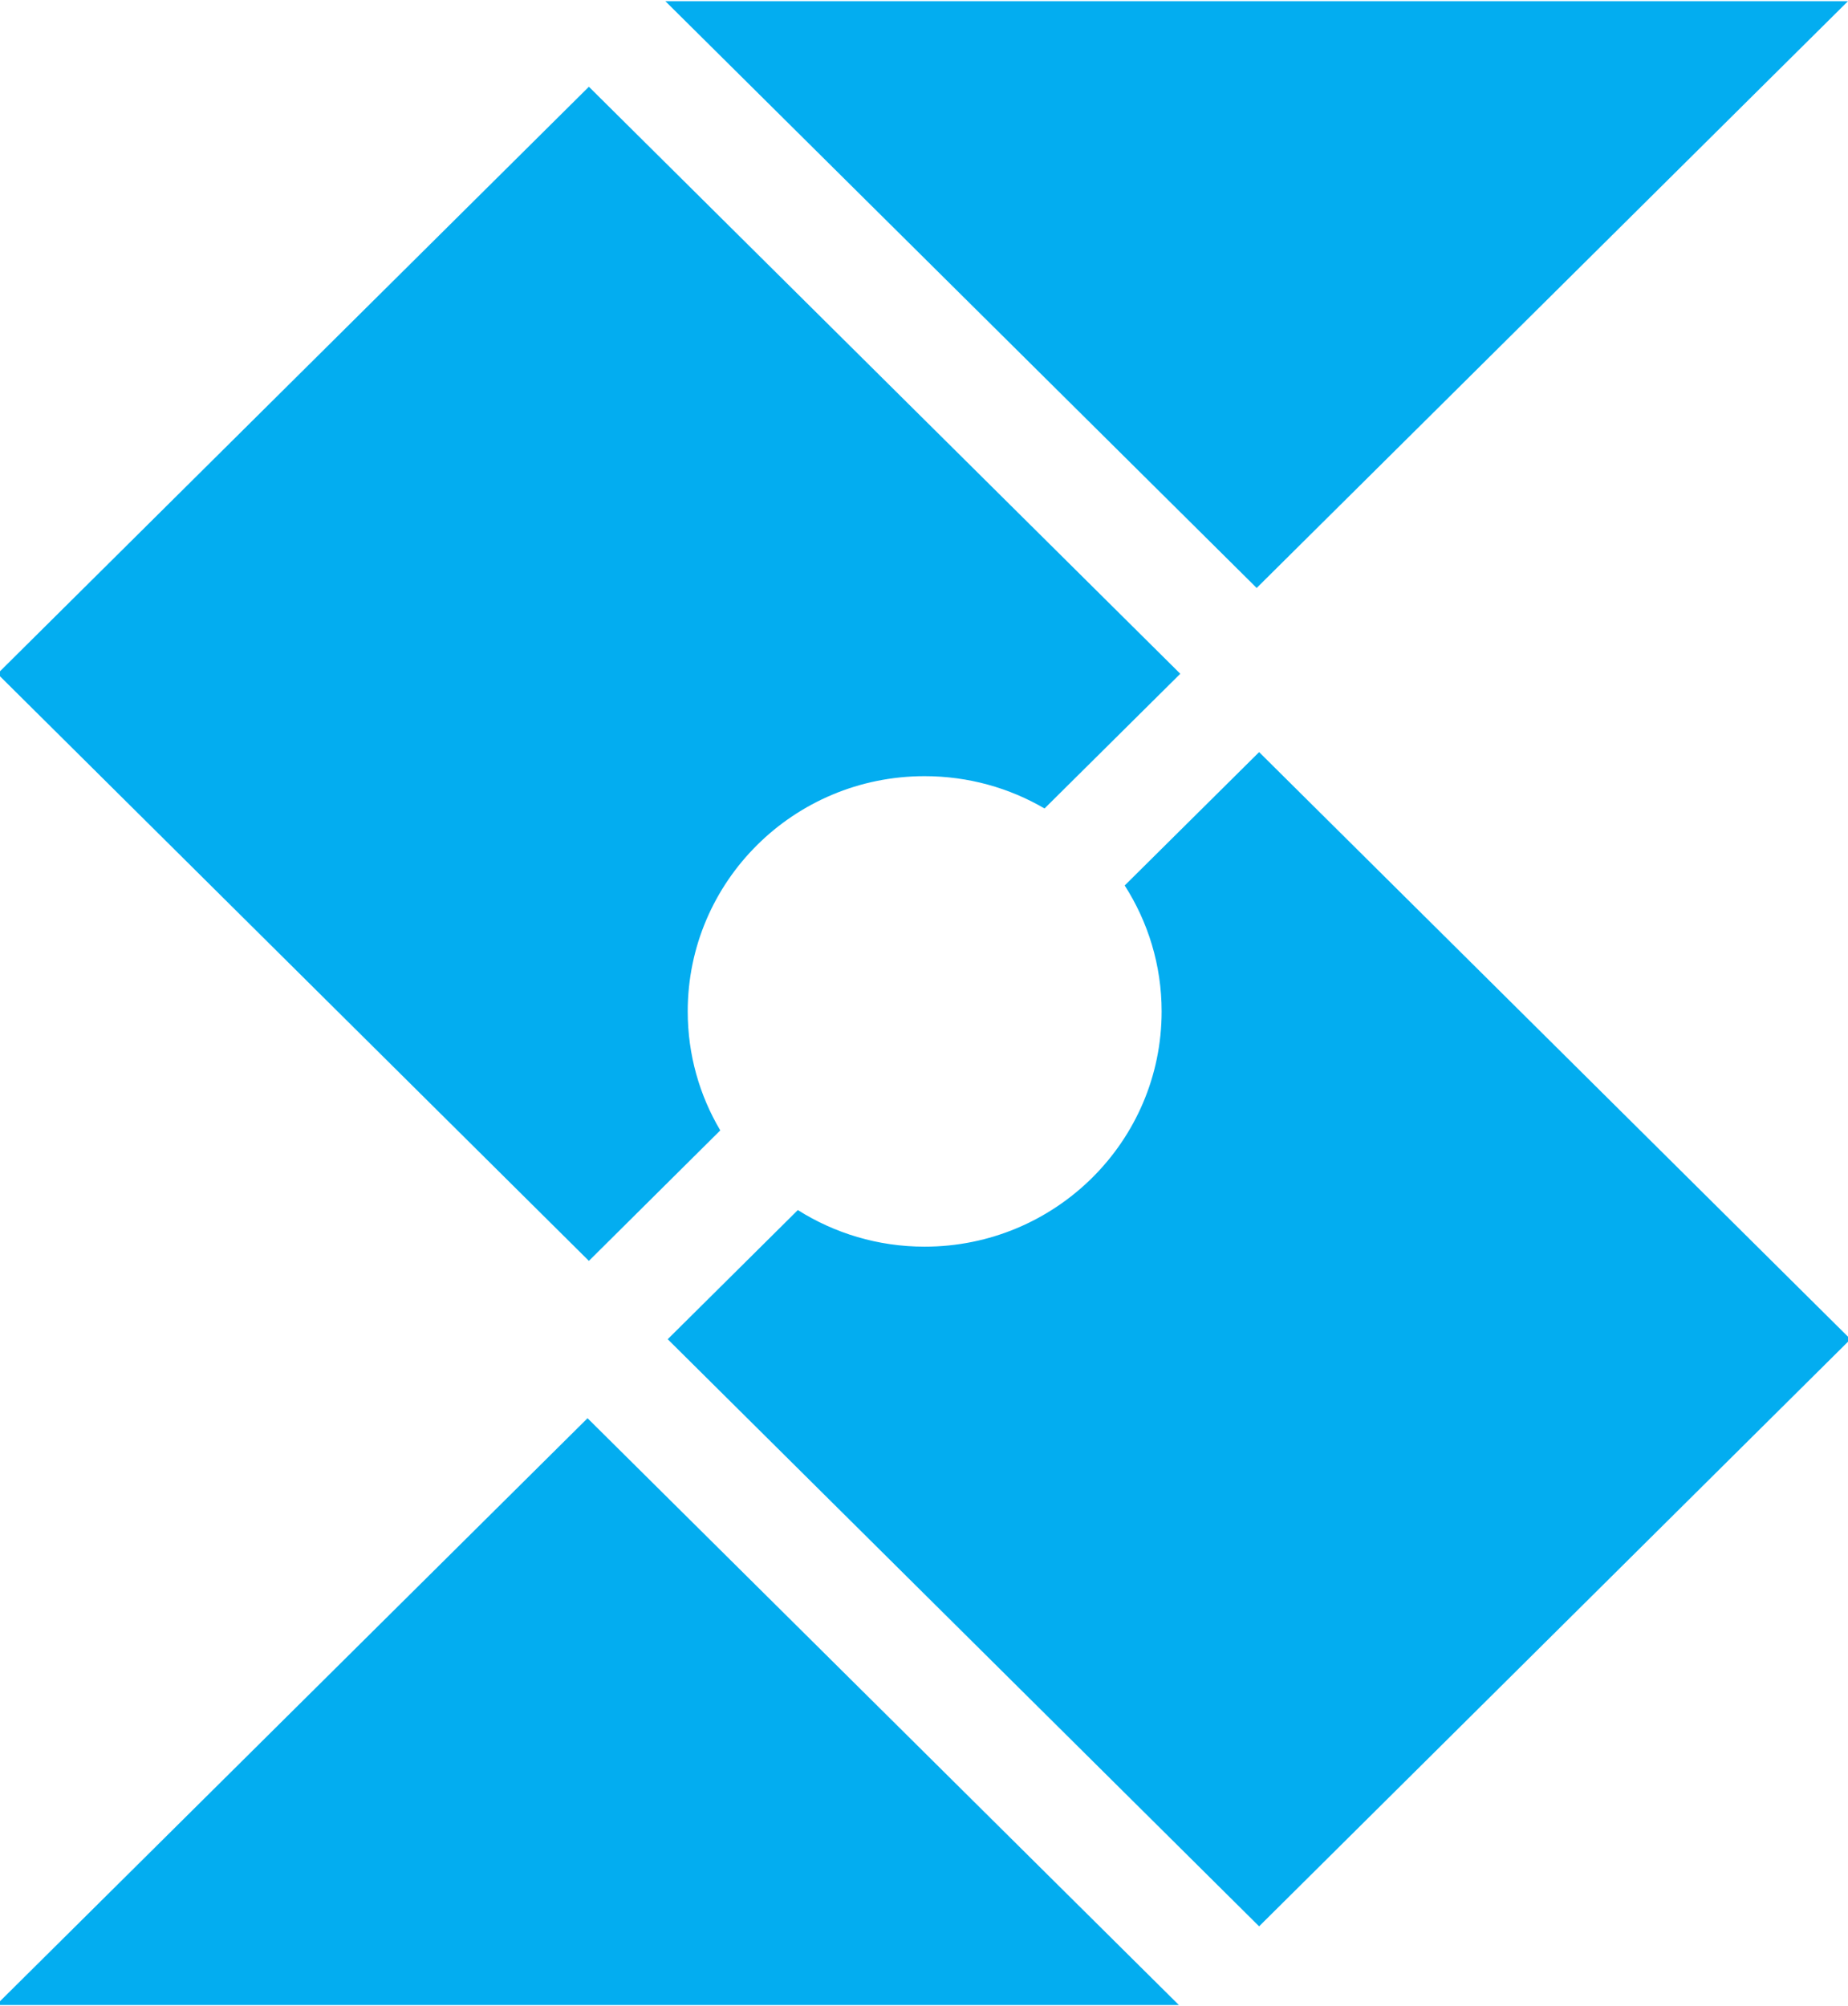 <?xml version="1.0" encoding="utf-8"?>
<svg xmlns="http://www.w3.org/2000/svg" viewBox="223.626 77.629 21.97 23.841">
  <path d="M 230.611 94.485 L 237.641 101.459 L 223.581 101.459 L 230.611 94.485 Z" fill="#03ADF0" style="stroke-width: 1;"/>
  <path d="M 238.566 84.617 L 231.536 77.643 L 245.596 77.643 L 238.566 84.617 Z" fill="#03ADF0" style="stroke-width: 1;"/>
  <path d="M 245.626 93.546 L 238.595 100.524 L 231.564 93.546 L 233.111 92.011 C 233.547 92.286 234.063 92.446 234.618 92.446 C 236.174 92.446 237.436 91.194 237.436 89.65 C 237.436 89.099 237.274 88.586 236.997 88.153 L 238.595 86.568 L 245.626 93.546 Z" fill="#03ADF0" style="stroke-width: 1;"/>
  <path d="M 237.658 85.637 L 236.044 87.238 C 235.626 86.994 235.139 86.854 234.618 86.854 C 233.062 86.854 231.802 88.106 231.802 89.65 C 231.802 90.166 231.943 90.649 232.189 91.064 L 230.627 92.615 L 223.596 85.637 L 230.627 78.66 L 237.658 85.637 Z" fill="#03ADF0" style="stroke-width: 1;"/>
</svg>
